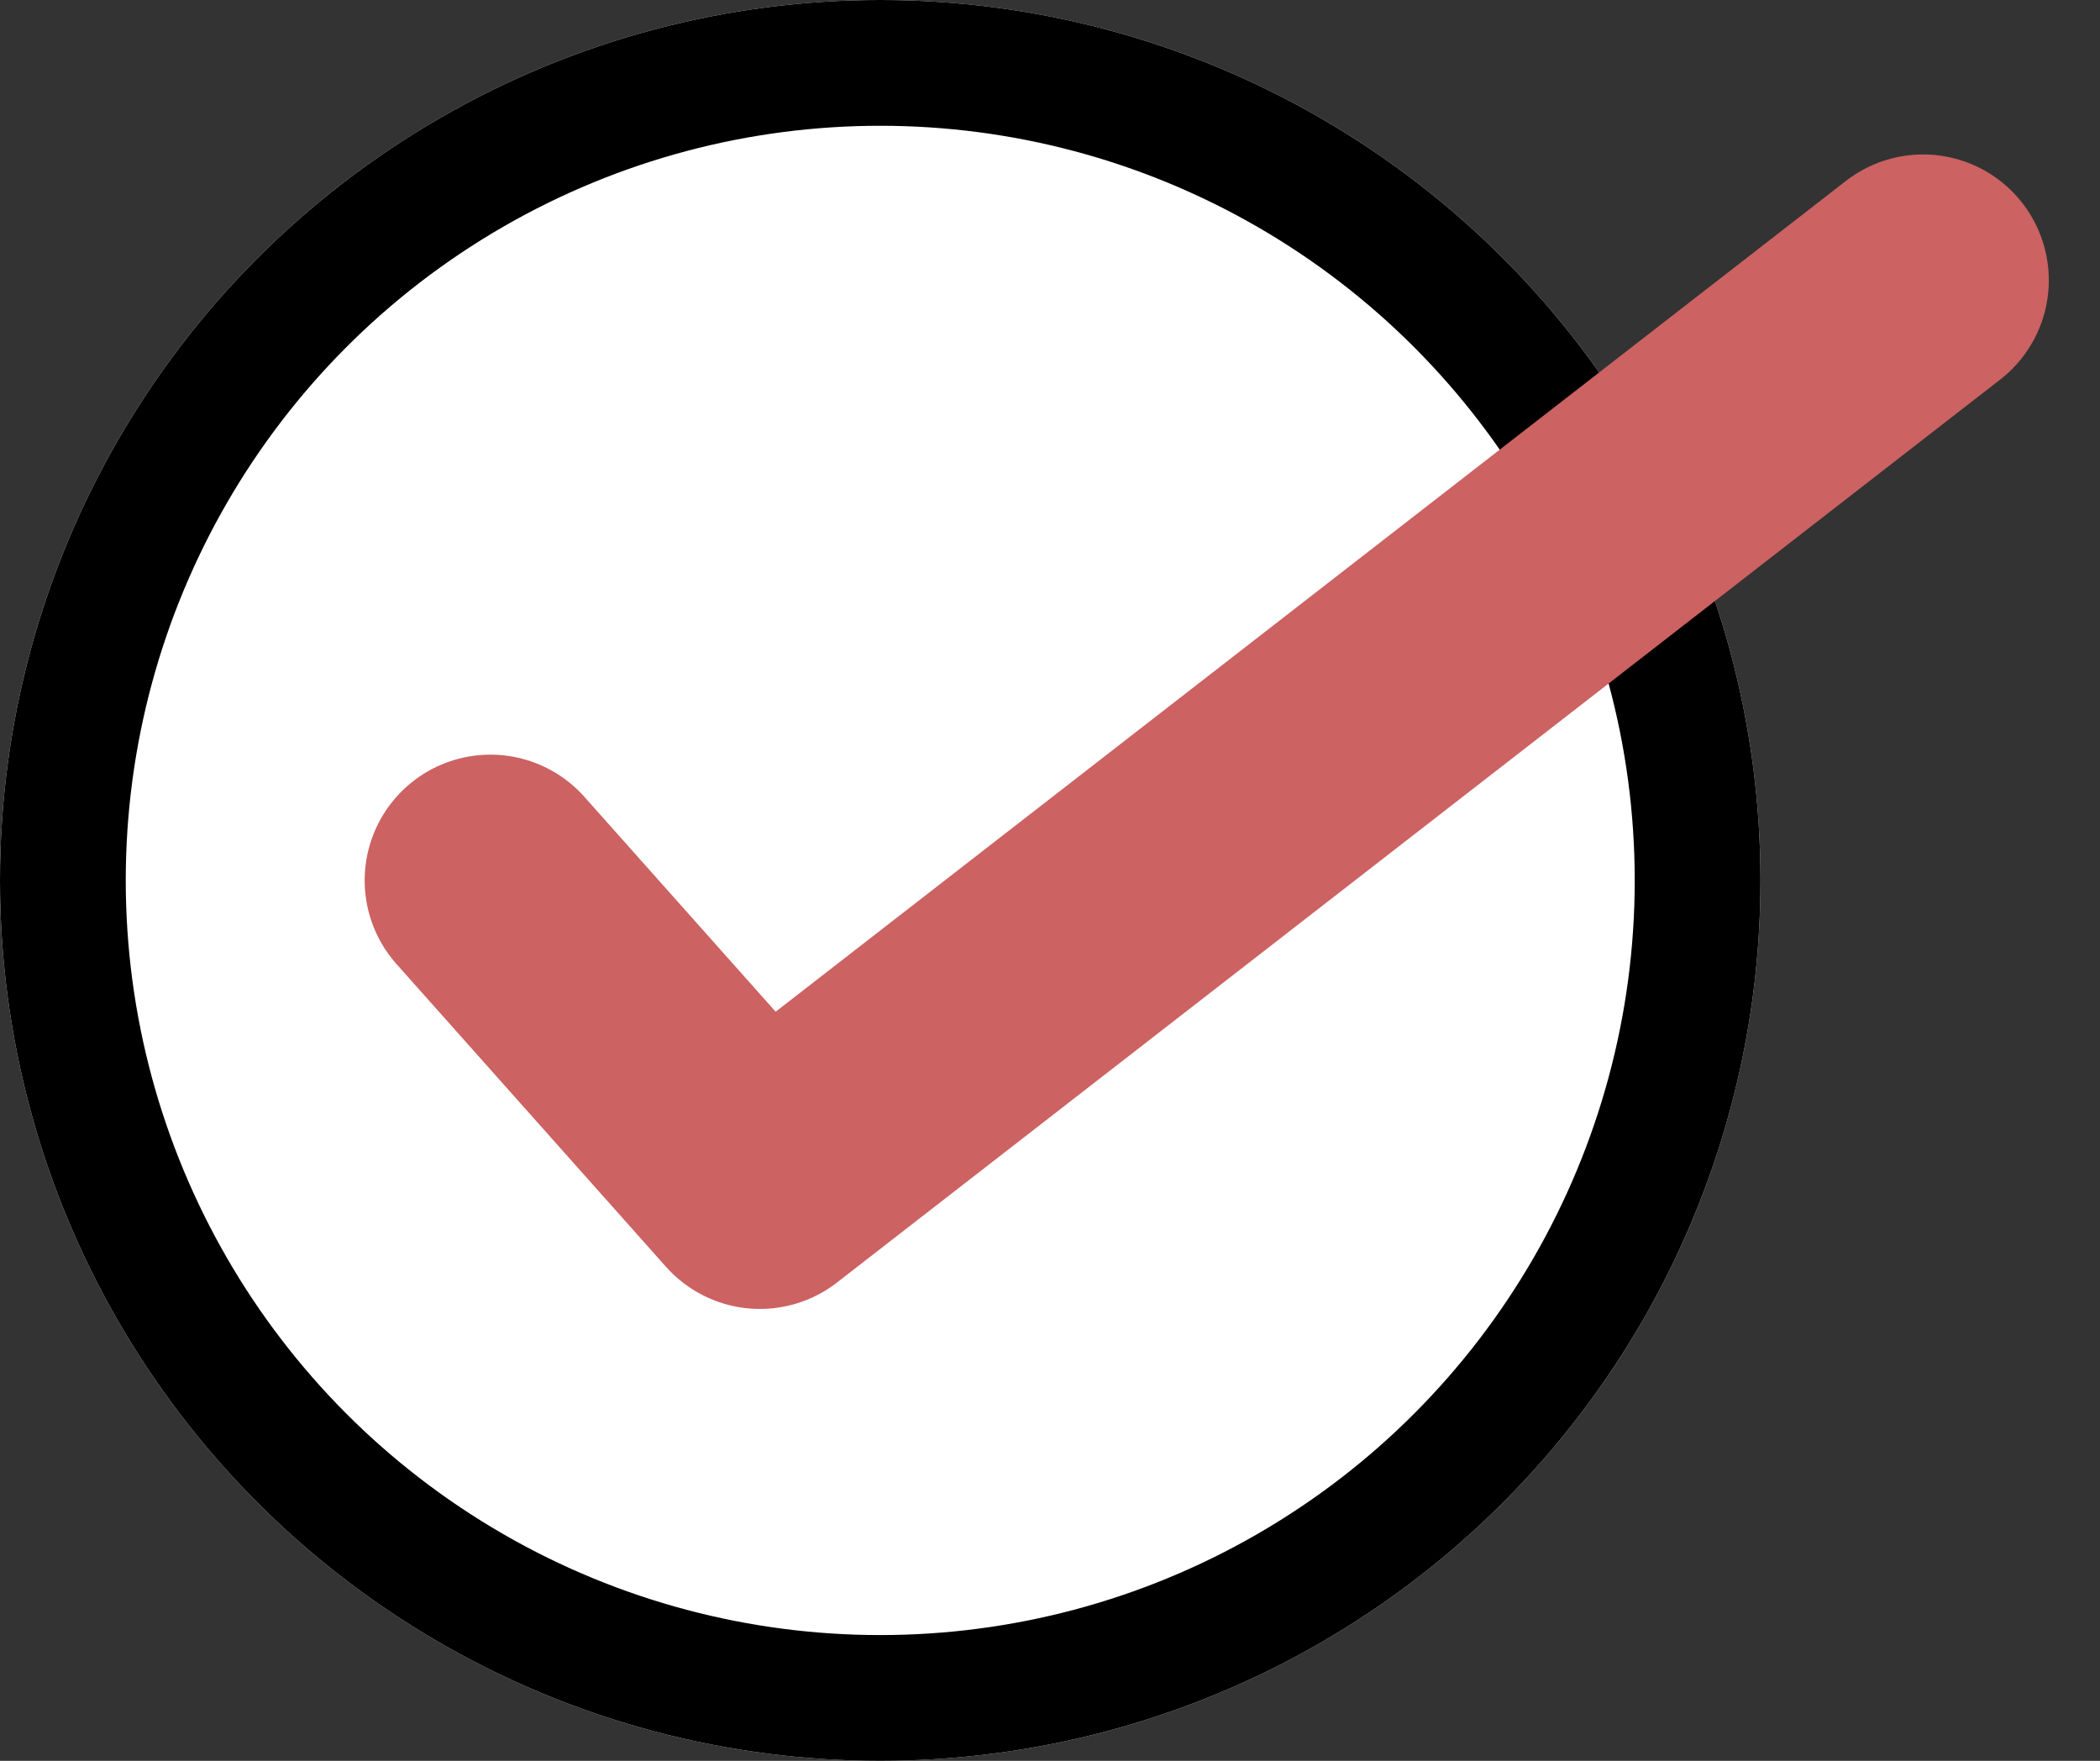 <svg xmlns="http://www.w3.org/2000/svg" width="16.7" height="14" viewBox="0 0 16.7 14">
  <rect x="0" y="0" width="16.7" height="14" fill="#333333" stroke="none"/>
  <g id="グループ_634" data-name="グループ 634" transform="translate(-512 -1244)">
    <g id="楕円形_7" data-name="楕円形 7" transform="translate(512 1244)" fill="#fff" stroke="#000" stroke-width="1">
      <circle cx="7" cy="7" r="7" stroke="none"/>
      <circle cx="7" cy="7" r="6.5" fill="none"/>
    </g>
    <path id="パス_81" data-name="パス 81" d="M-15130.1-15809l2.143,2.407,9.25-7.179" transform="translate(15646 17060)" fill="none" stroke="#cc6262" stroke-linecap="round" stroke-linejoin="round" stroke-width="2"/>
  </g>
</svg>
